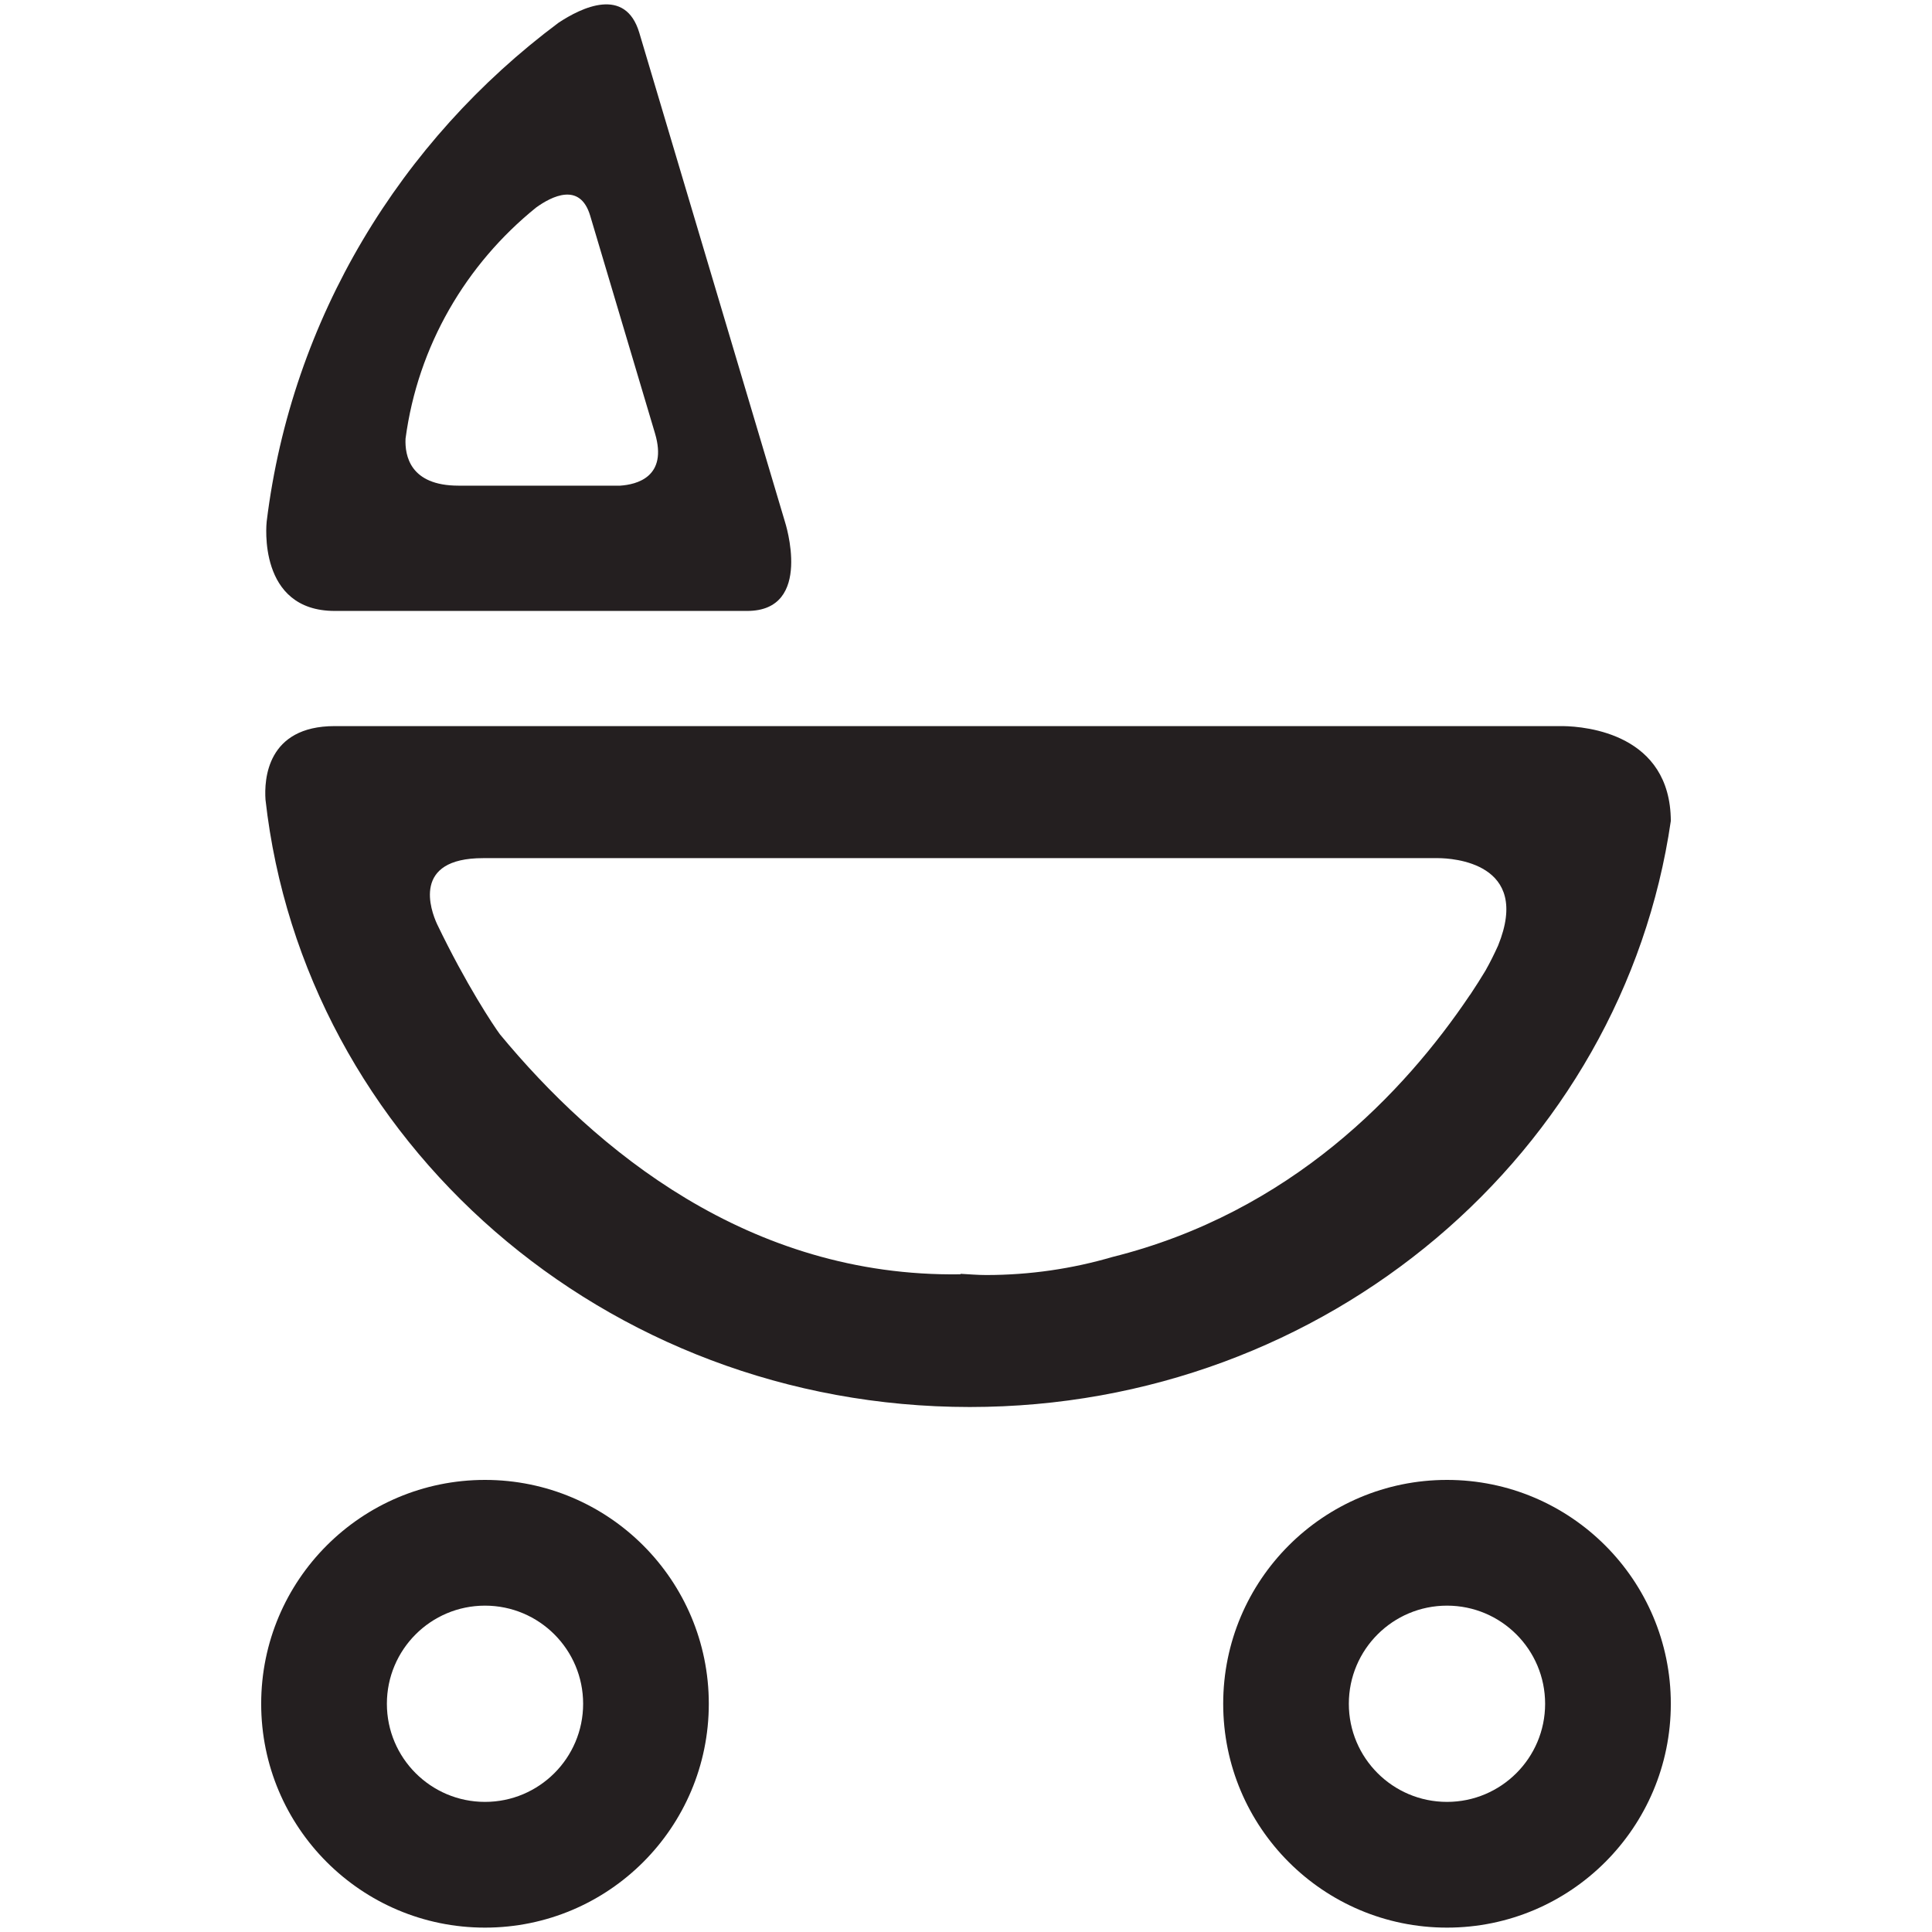 <?xml version="1.0" ?><!DOCTYPE svg  PUBLIC '-//W3C//DTD SVG 1.1//EN'  'http://www.w3.org/Graphics/SVG/1.1/DTD/svg11.dtd'><svg enable-background="new 0 0 64 64" height="64px" id="Layer_1" version="1.1" viewBox="0 0 64 64" width="64px" xml:space="preserve" xmlns="http://www.w3.org/2000/svg" xmlns:xlink="http://www.w3.org/1999/xlink"><g><path d="M11.089,20.238h13.662c2.214,0,1.251-2.954,1.251-2.954L21.178,1.087c-0.463-1.553-1.926-0.831-2.677-0.333   c-5.227,3.899-8.841,9.787-9.667,16.524C8.827,17.34,8.523,20.238,11.089,20.238z M17.759,6.875   c0.509-0.367,1.454-0.858,1.791,0.268l2.147,7.21c0.433,1.453-0.614,1.699-1.153,1.735h-5.356c-1.606,0-1.78-0.996-1.754-1.557   C13.843,11.454,15.439,8.75,17.759,6.875z" fill="#241F20"/><path d="M55.348,27.195c-0.012-2.872-2.785-3.131-3.576-3.142H11.089c-2.256,0-2.339,1.777-2.294,2.438   C10.062,37.8,20.02,46.609,32.126,46.609C43.977,46.609,53.754,38.159,55.348,27.195z M48.684,32.973   c-2.16,3.21-5.92,7.19-11.836,8.667c-1.323,0.387-2.725,0.597-4.178,0.597c-0.285,0-0.562-0.025-0.843-0.04   c-0.006,0.005-0.009,0.011-0.016,0.016c-7.017,0.104-12.104-4.145-15.251-7.951c-0.213-0.289-1.119-1.646-2.082-3.651   c-0.21-0.457-0.846-2.184,1.524-2.184h2.295h1.302H43.15h3.895h0.604c0.445,0.003,3.098,0.139,1.977,2.897   c-0.125,0.275-0.262,0.554-0.42,0.833c-0.156,0.256-0.316,0.513-0.494,0.779C48.701,32.947,48.693,32.96,48.684,32.973z" fill="#241F20"/><path d="M16.066,49.024c-4.095,0-7.414,3.32-7.414,7.416c0,4.095,3.319,7.415,7.414,7.415   c4.095,0,7.414-3.32,7.414-7.415C23.48,52.345,20.162,49.024,16.066,49.024z M16.066,59.69c-1.795,0-3.25-1.456-3.25-3.25   c0-1.795,1.455-3.251,3.25-3.251c1.796,0,3.251,1.456,3.251,3.251C19.317,58.234,17.862,59.69,16.066,59.69z" fill="#241F20"/><path d="M47.934,49.024c-4.096,0-7.414,3.32-7.414,7.416c0,4.095,3.318,7.415,7.414,7.415   c4.094,0,7.414-3.32,7.414-7.415C55.348,52.345,52.027,49.024,47.934,49.024z M47.934,59.69c-1.797,0-3.252-1.456-3.252-3.25   c0-1.795,1.455-3.251,3.252-3.251c1.795,0,3.25,1.456,3.25,3.251C51.184,58.234,49.729,59.69,47.934,59.69z" fill="#241F20"/></g></svg>